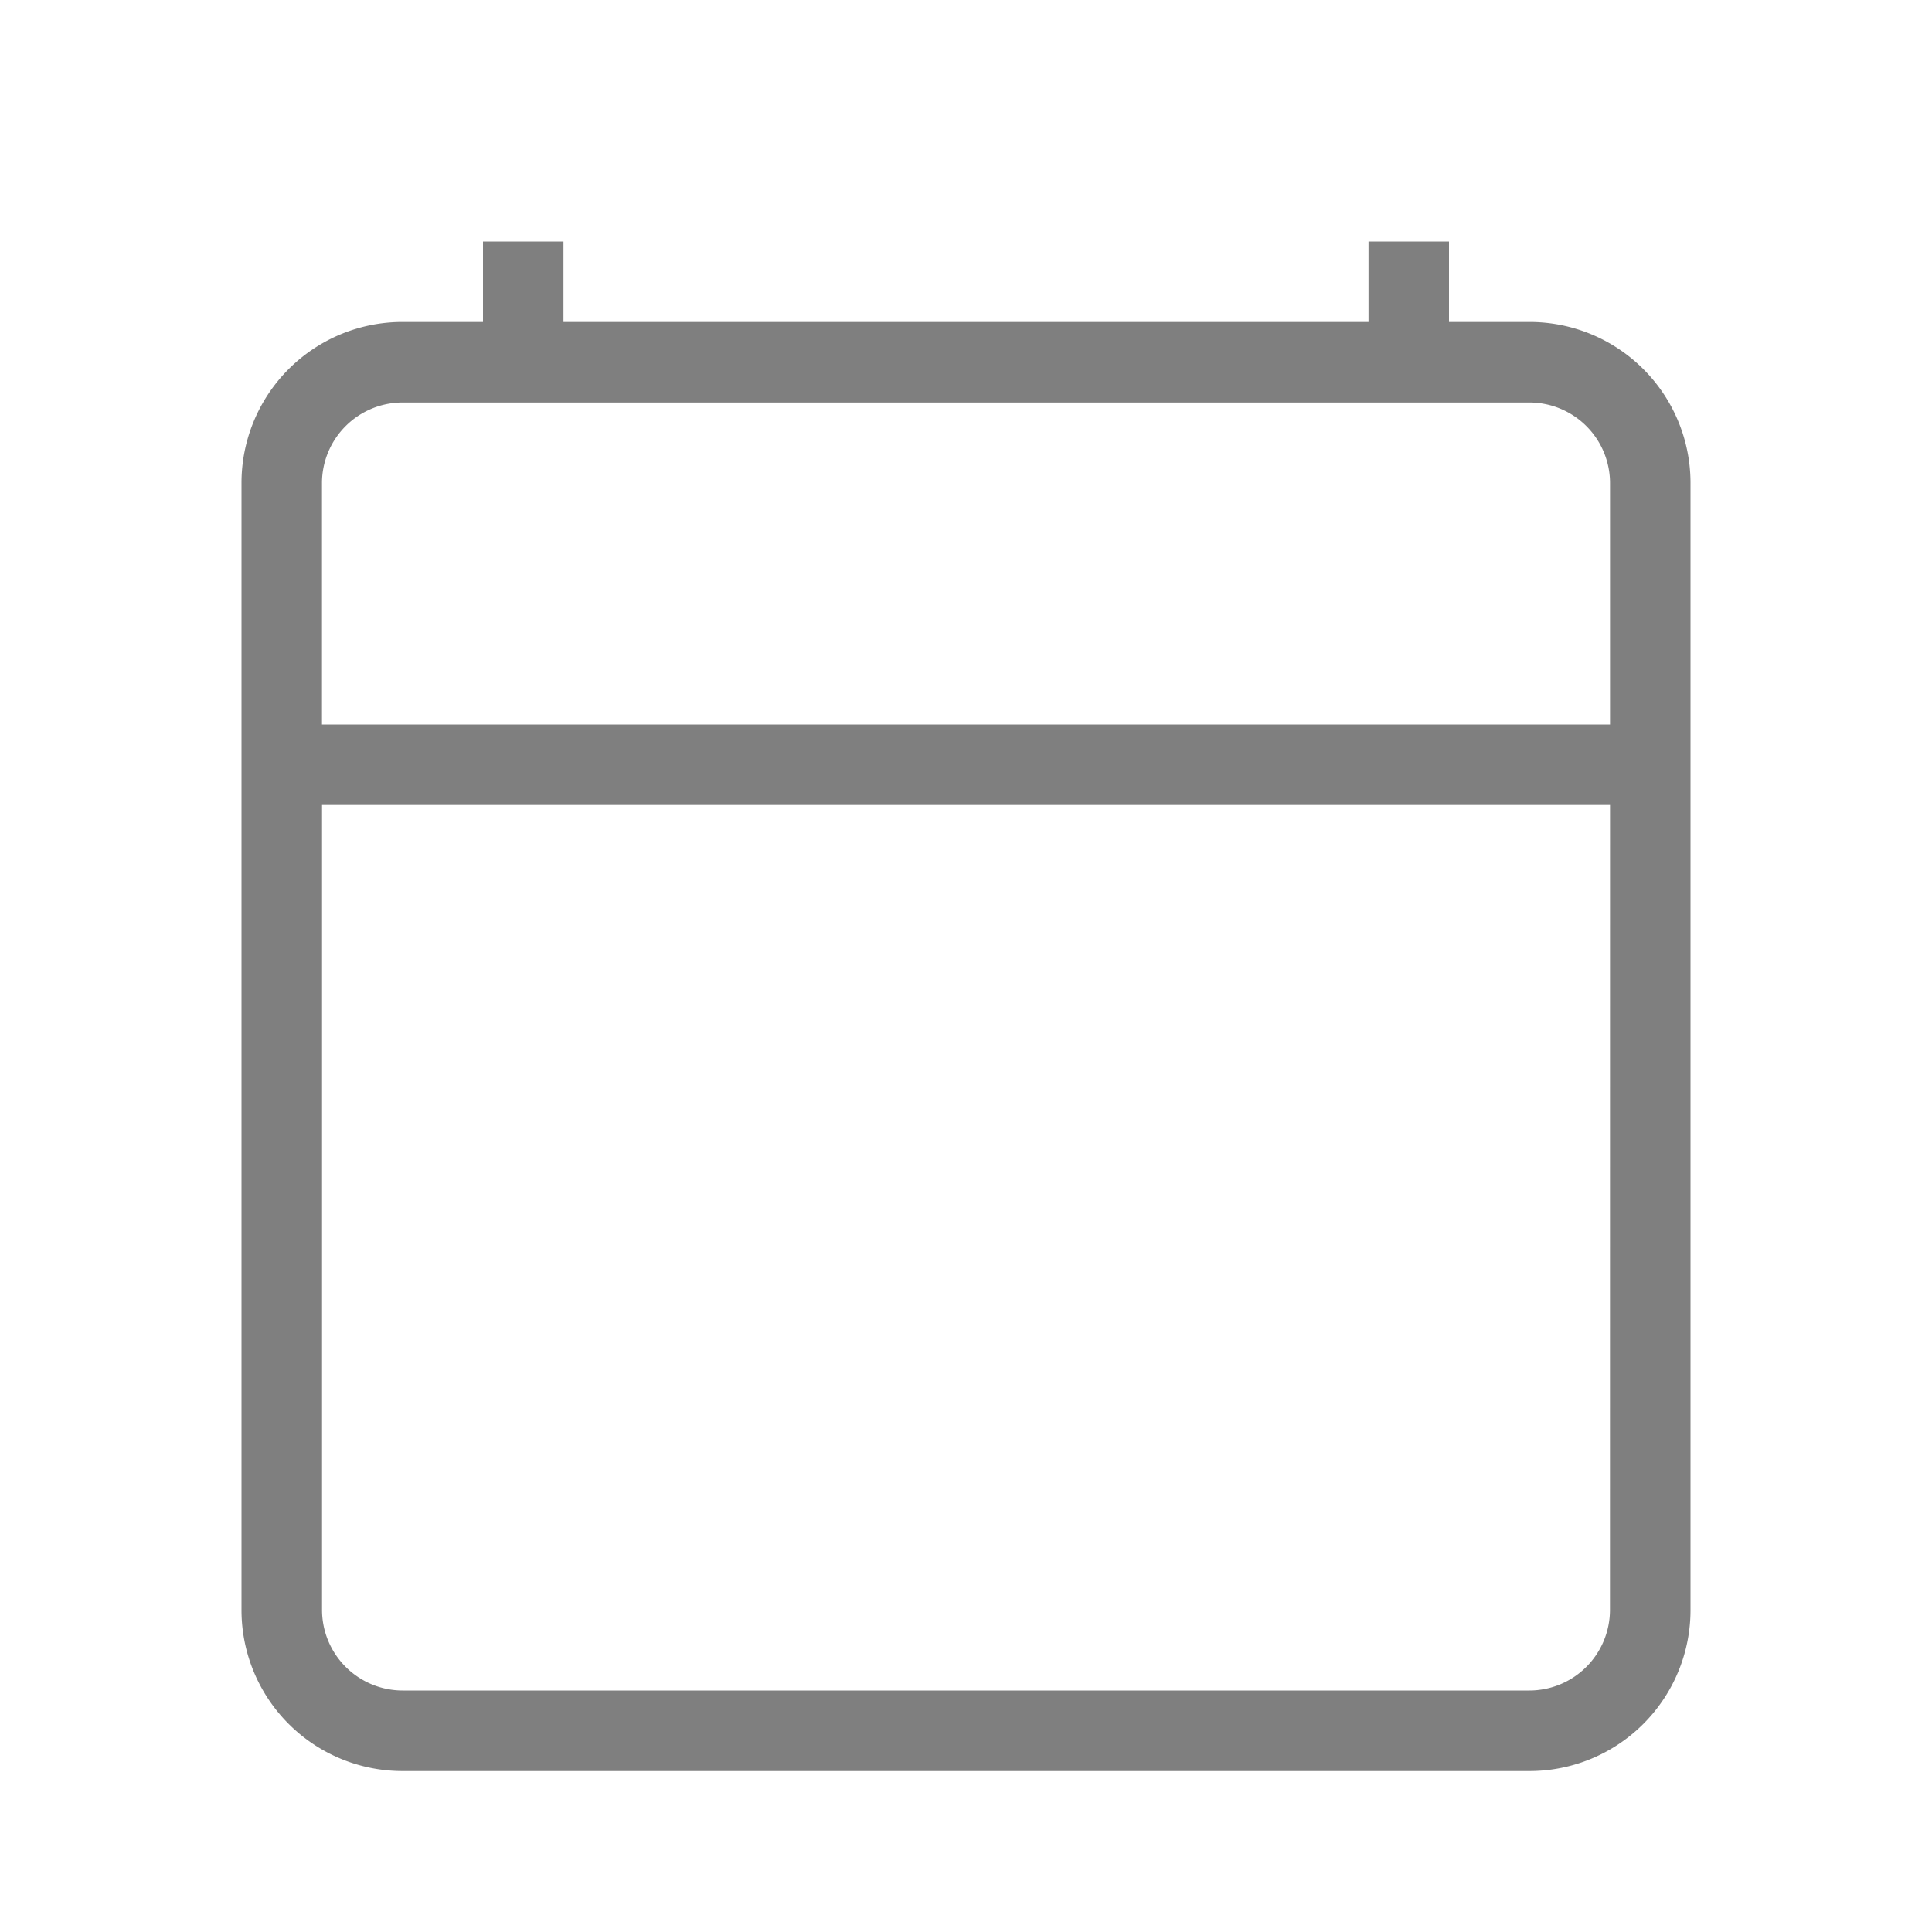 <svg xmlns="http://www.w3.org/2000/svg" width="32" height="32" viewBox="0 0 32 32"><g opacity="0.5"><rect width="32" height="32" opacity="0"/><path d="M21.333,1.333H20V0H18.667V1.333H5.333V0H4V1.333H2.667A2.666,2.666,0,0,0,0,4V22.667a2.666,2.666,0,0,0,2.667,2.667H21.333A2.666,2.666,0,0,0,24,22.667V4a2.666,2.666,0,0,0-2.667-2.667m1.333,21.333A1.336,1.336,0,0,1,21.333,24H2.667a1.336,1.336,0,0,1-1.333-1.333V9.333H22.667ZM22.667,8H1.333V4A1.336,1.336,0,0,1,2.667,2.667H21.333A1.336,1.336,0,0,1,22.667,4Z" transform="translate(4 4)"/></g></svg>